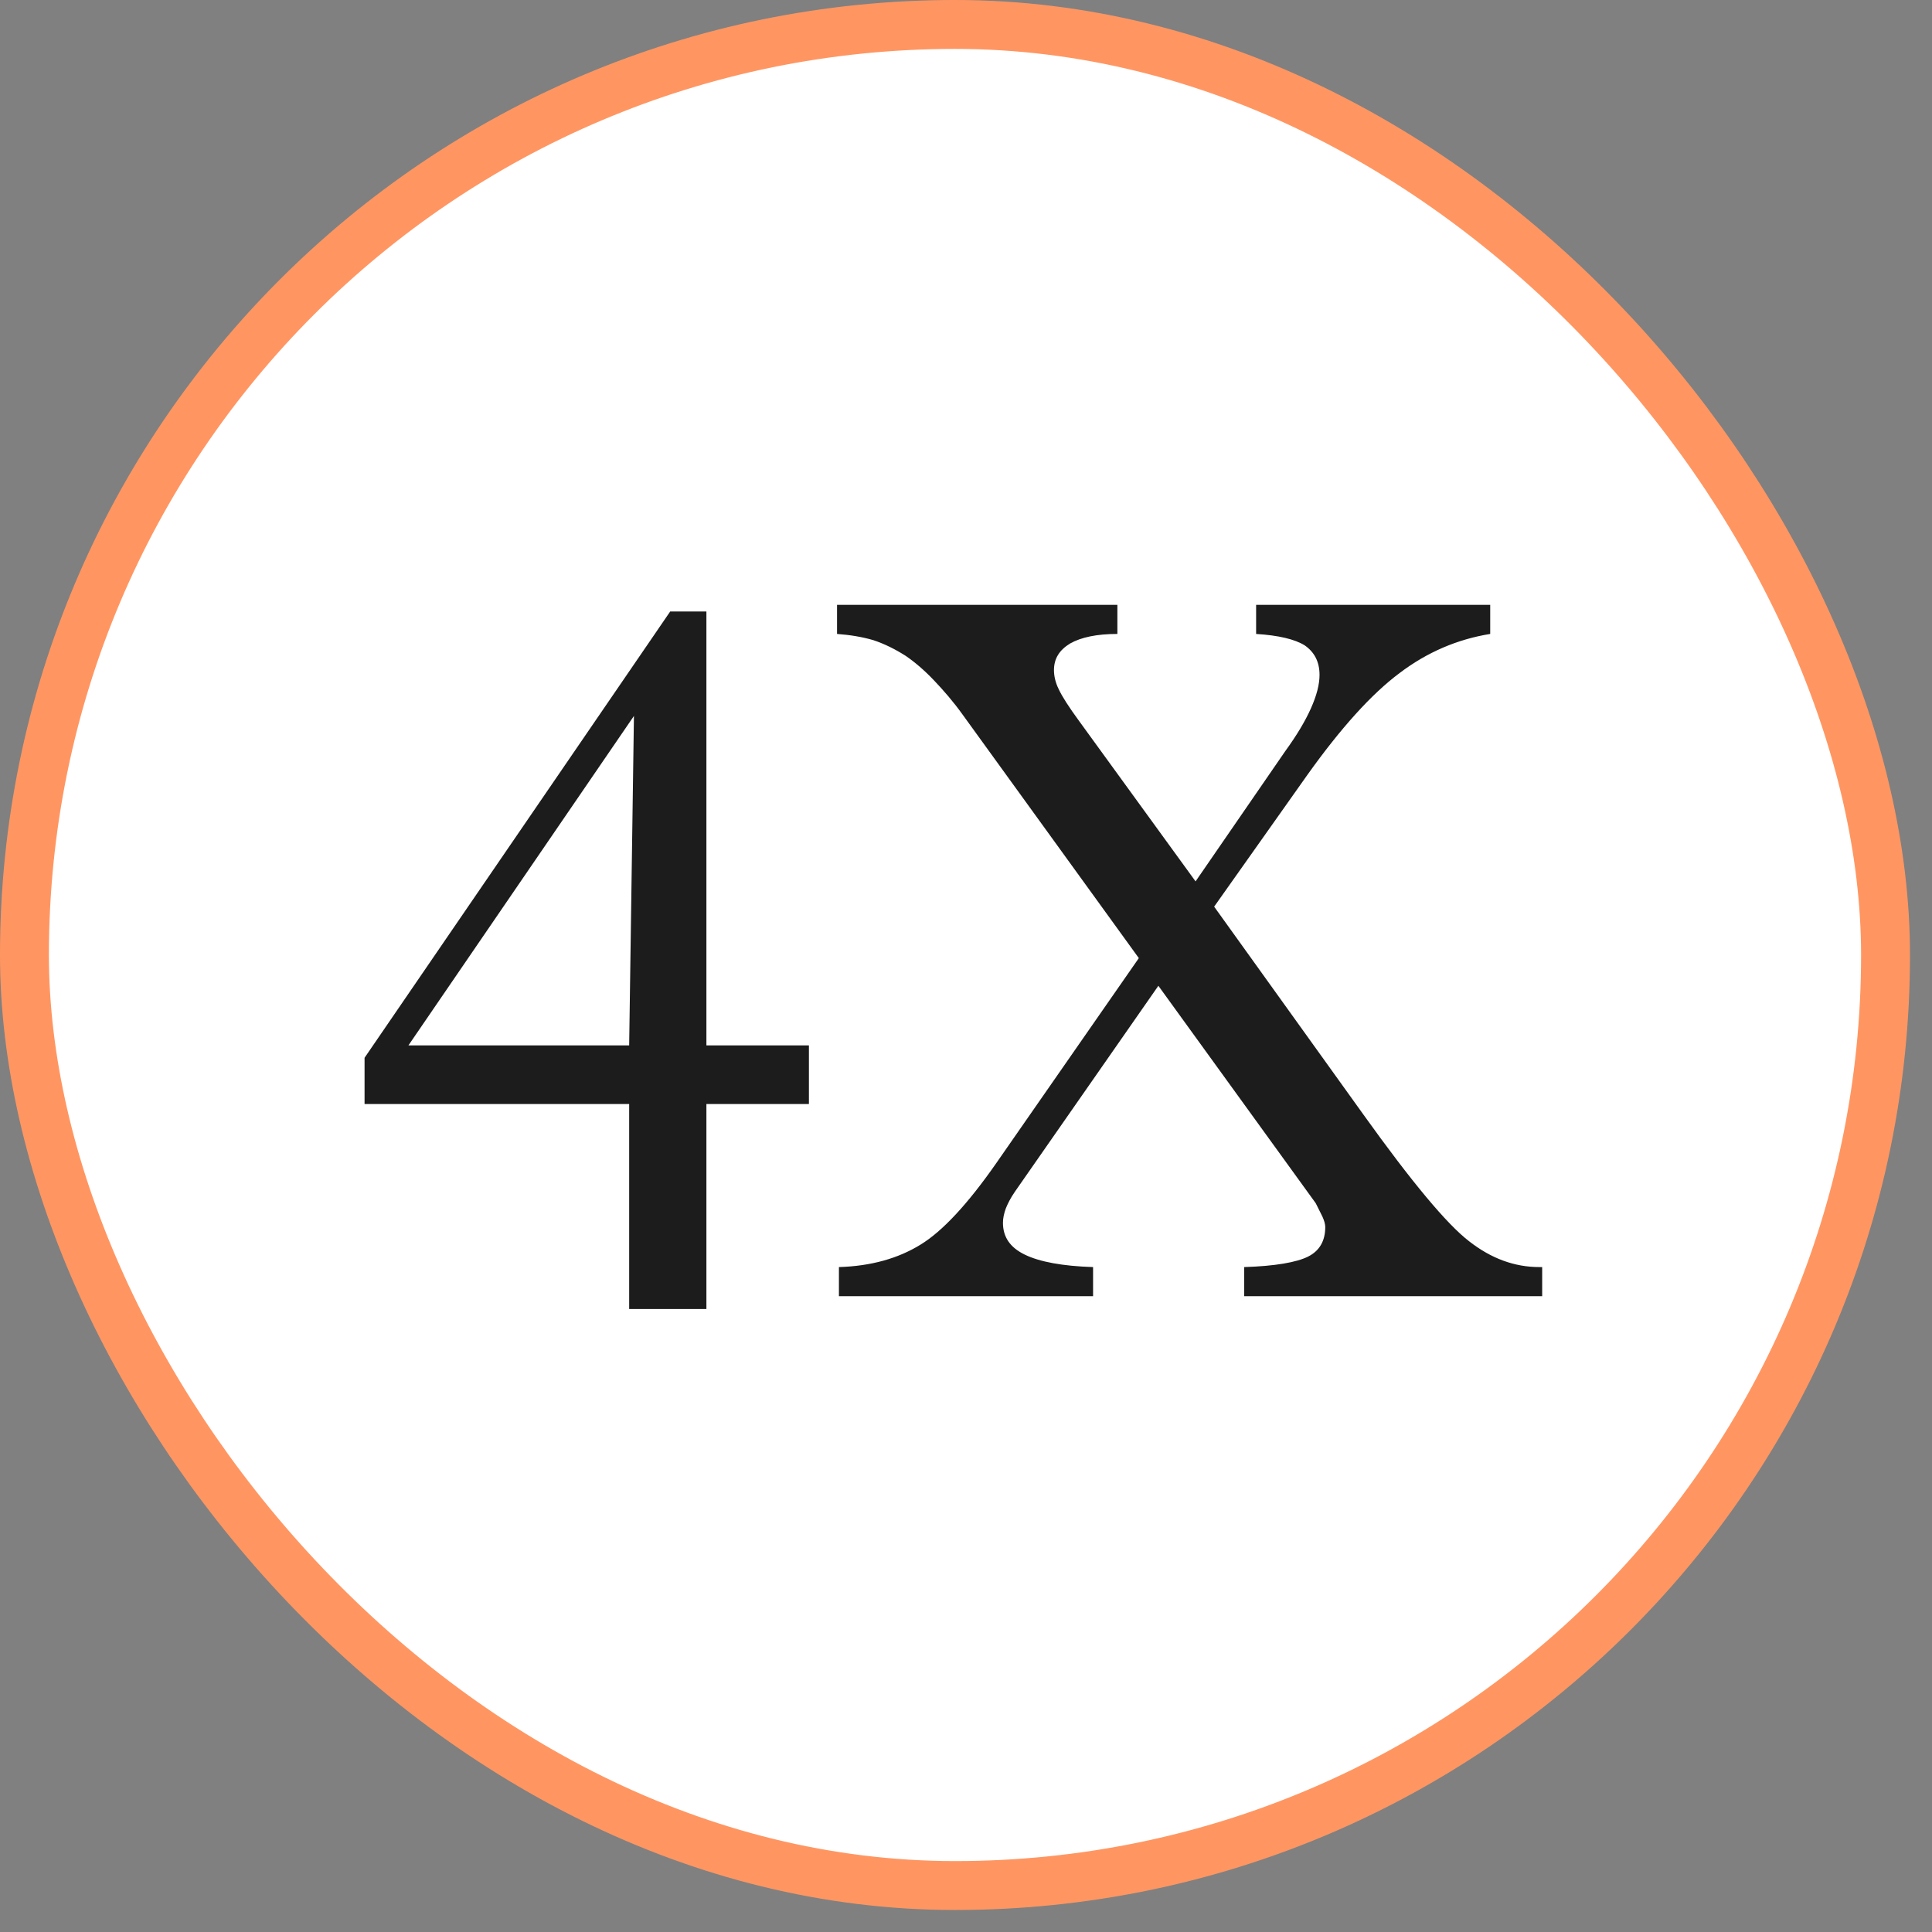 <svg width="79" height="79" viewBox="0 0 79 79" fill="none" xmlns="http://www.w3.org/2000/svg">
<rect x="0" y="0" width="79" height="79" fill="#808080" stroke="none"/>
<rect x="1" y="1" width="76.1" height="76.1" rx="38.05" fill="white"/>
<rect x="1" y="1" width="76.1" height="76.1" rx="38.05" stroke="#FF9662" stroke-width="2"/>
<path d="M34.304 53.001V51.811C35.611 51.772 36.722 51.46 37.638 50.895C38.535 50.349 39.568 49.238 40.738 47.561L46.567 39.178L39.373 29.236C38.983 28.69 38.574 28.222 38.184 27.813C37.794 27.403 37.404 27.072 37.034 26.818C36.605 26.546 36.176 26.331 35.708 26.175C35.24 26.039 34.753 25.961 34.227 25.922V24.732H45.69V25.922C44.852 25.922 44.208 26.058 43.76 26.311C43.311 26.584 43.097 26.935 43.097 27.403C43.097 27.637 43.155 27.91 43.292 28.183C43.428 28.476 43.701 28.904 44.13 29.489L48.887 36.04L52.552 30.718C53.02 30.074 53.371 29.489 53.605 28.963C53.839 28.436 53.956 27.988 53.956 27.598C53.956 27.052 53.741 26.662 53.351 26.39C52.942 26.136 52.279 25.98 51.363 25.922V24.732H60.935V25.922C59.609 26.136 58.362 26.662 57.231 27.52C56.081 28.378 54.833 29.762 53.468 31.673L49.647 37.073L55.749 45.573C57.718 48.322 59.161 50.057 60.077 50.759C60.974 51.46 61.929 51.811 62.943 51.811H63.06V53.001H50.876V51.811C52.143 51.772 53.02 51.616 53.488 51.382C53.956 51.148 54.19 50.739 54.19 50.174C54.19 50.057 54.151 49.92 54.073 49.745C53.995 49.589 53.897 49.394 53.8 49.199L47.366 40.309L41.498 48.731C41.323 48.984 41.206 49.218 41.128 49.413C41.05 49.628 41.011 49.823 41.011 49.998C41.011 50.583 41.303 51.012 41.908 51.304C42.512 51.597 43.448 51.772 44.696 51.811V53.001H34.304Z" fill="#1C1C1C"/>
<path d="M25.922 29.275L16.701 42.746H25.727L25.922 29.275ZM14.907 45.144V43.253L27.404 25.005H28.885V42.746H33.077V45.144H28.885V53.527H25.727V45.144H14.907Z" fill="#1C1C1C"/>
</svg>
